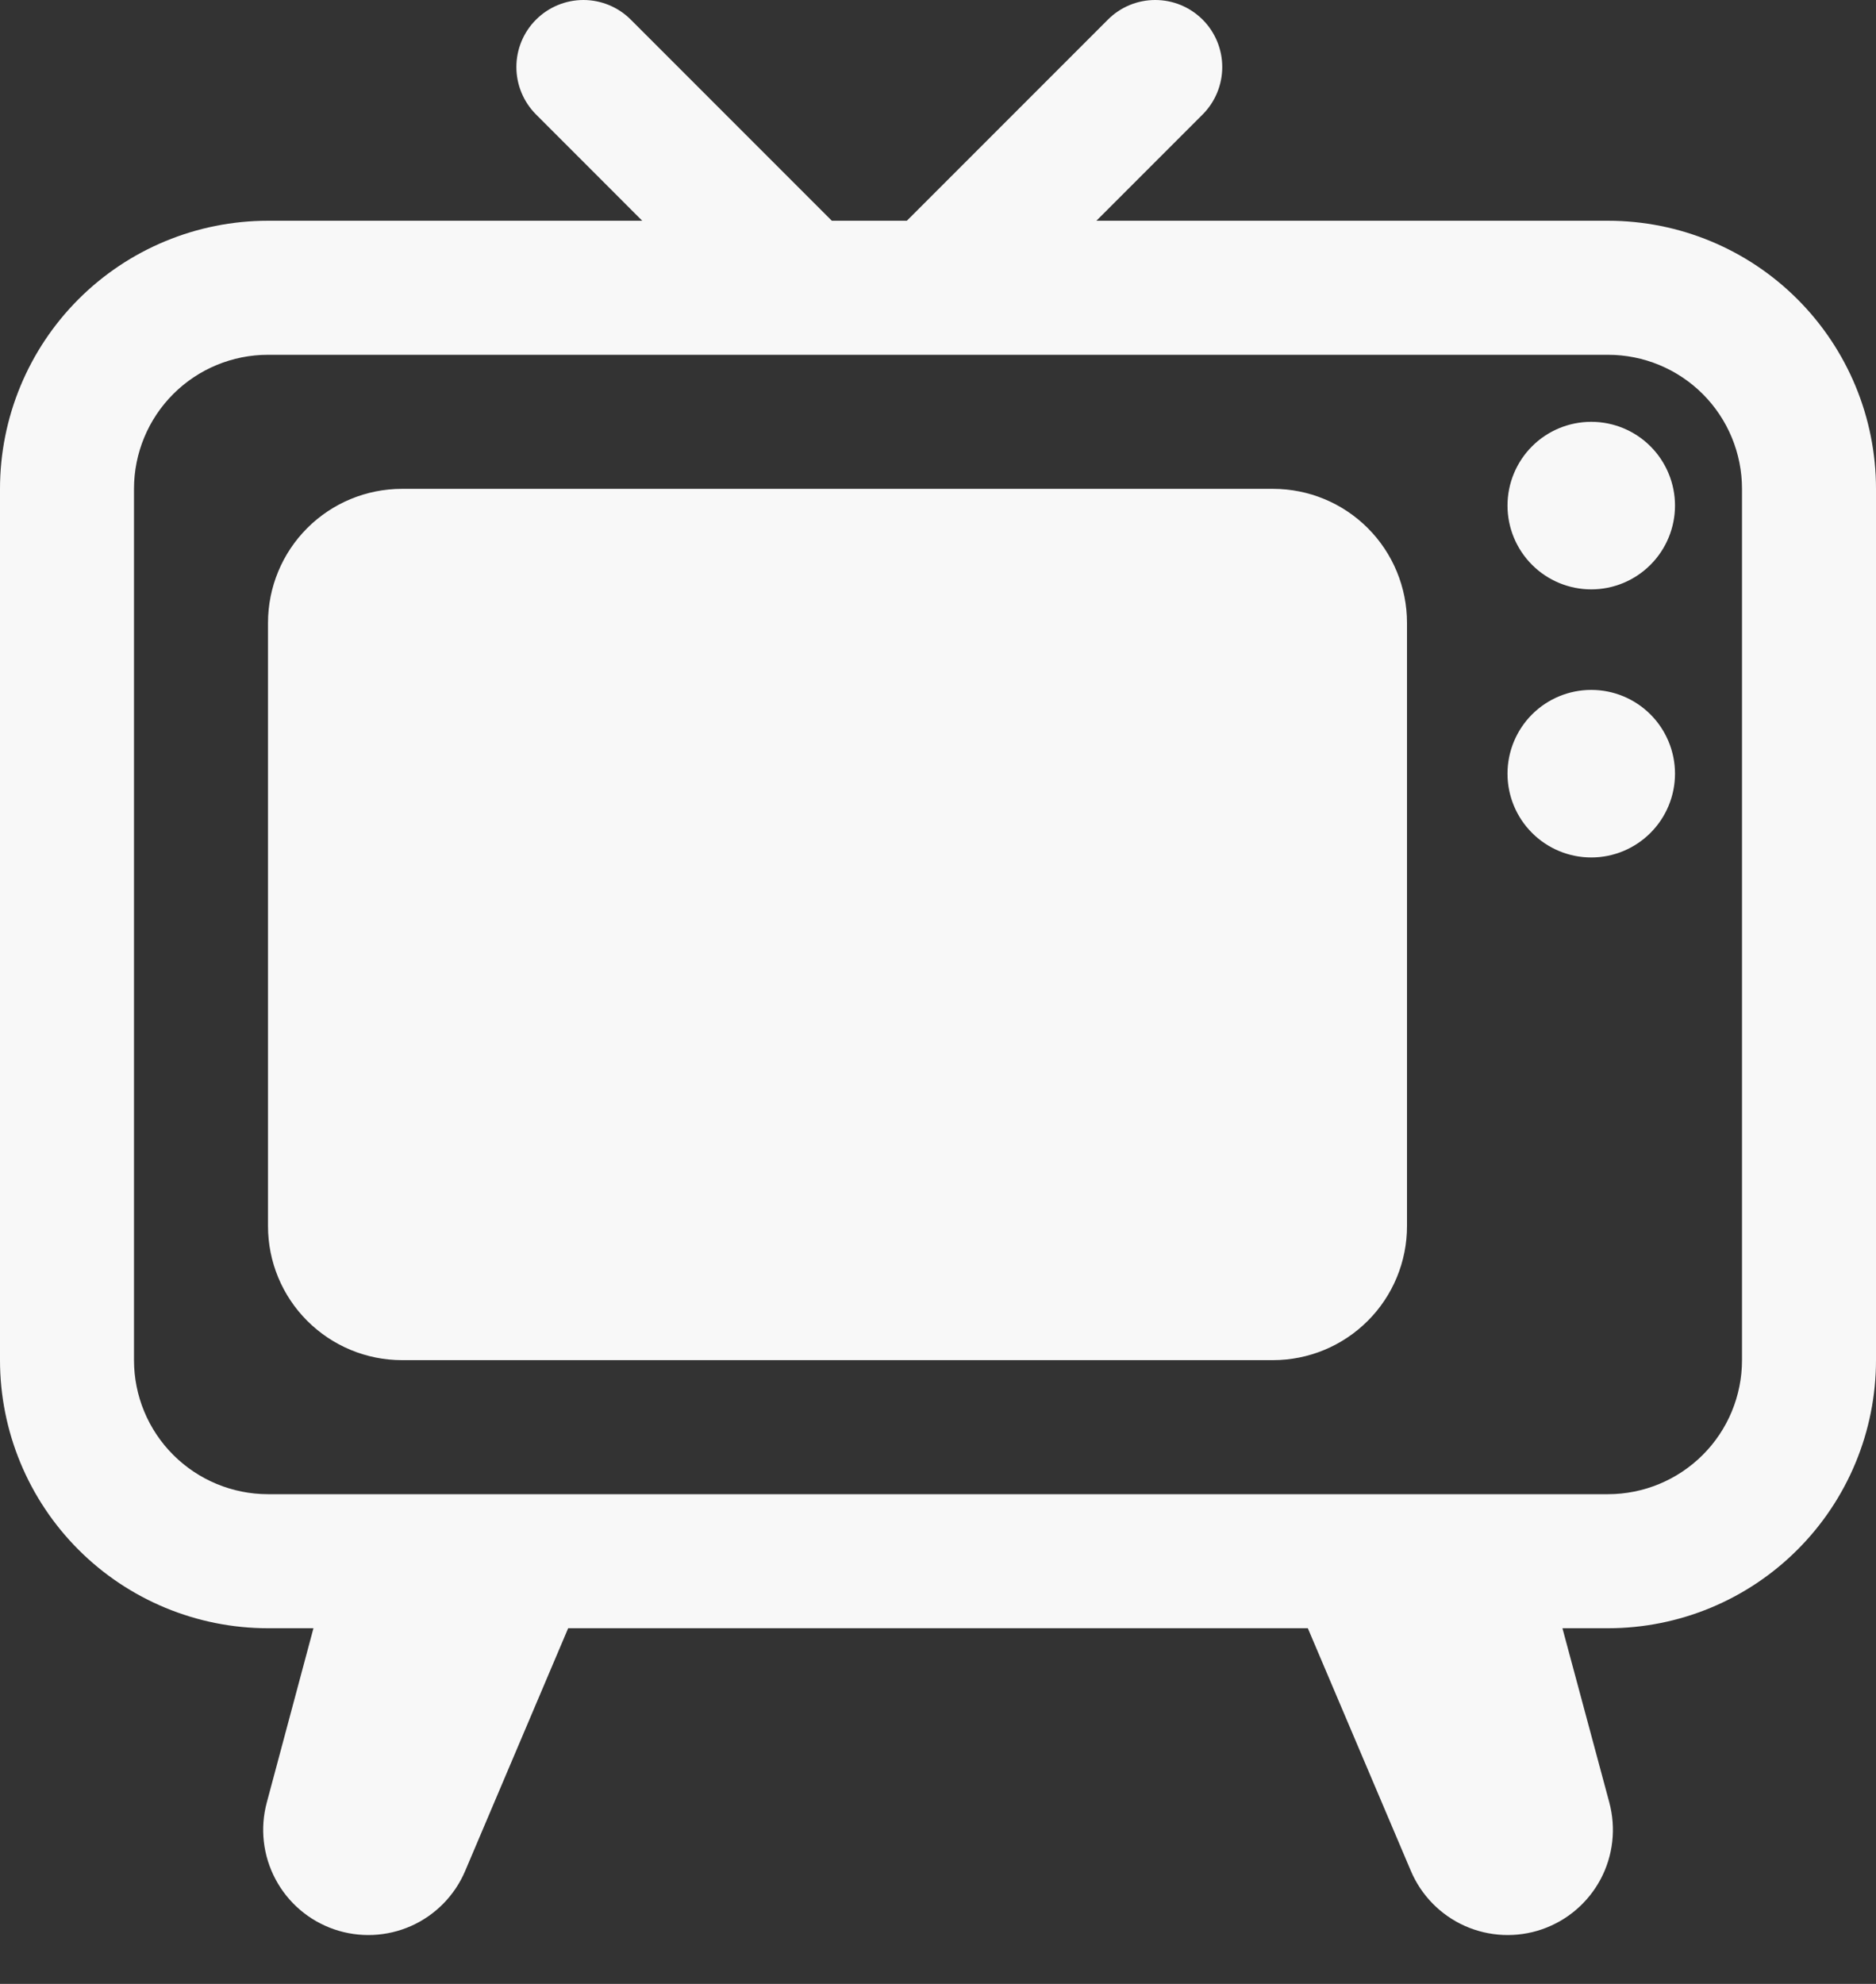 <svg width="35" height="37" viewBox="0 0 35 37" fill="none" xmlns="http://www.w3.org/2000/svg">
<rect x="0" y="0" width="35" height="37" fill="#333333" stroke="none"/>
<path d="M29.688 10.992C30.102 10.992 30.499 10.827 30.792 10.534C31.085 10.241 31.25 9.843 31.25 9.429C31.25 9.015 31.085 8.617 30.792 8.324C30.499 8.031 30.102 7.867 29.688 7.867C29.273 7.867 28.876 8.031 28.583 8.324C28.29 8.617 28.125 9.015 28.125 9.429C28.125 9.843 28.29 10.241 28.583 10.534C28.876 10.827 29.273 10.992 29.688 10.992ZM29.688 15.992C30.102 15.992 30.499 15.827 30.792 15.534C31.085 15.241 31.25 14.844 31.25 14.429C31.25 14.015 31.085 13.617 30.792 13.324C30.499 13.031 30.102 12.867 29.688 12.867C29.273 12.867 28.876 13.031 28.583 13.324C28.29 13.617 28.125 14.015 28.125 14.429C28.125 14.844 28.29 15.241 28.583 15.534C28.876 15.827 29.273 15.992 29.688 15.992ZM5 11.617C5 10.954 5.263 10.318 5.732 9.849C6.201 9.38 6.837 9.117 7.5 9.117H23.75C24.413 9.117 25.049 9.38 25.518 9.849C25.987 10.318 26.25 10.954 26.25 11.617V22.867C26.25 23.53 25.987 24.166 25.518 24.634C25.049 25.103 24.413 25.367 23.75 25.367H7.5C6.837 25.367 6.201 25.103 5.732 24.634C5.263 24.166 5 23.53 5 22.867V11.617Z" fill="#F8F8F8"/>
<path d="M22.438 0.367C22.321 0.25 22.183 0.158 22.032 0.095C21.88 0.032 21.717 0 21.553 0C21.389 0 21.226 0.032 21.074 0.095C20.923 0.158 20.785 0.25 20.669 0.367L16.919 4.117H15.519L11.769 0.367C11.534 0.132 11.216 0 10.885 0C10.553 -1.20038e-05 10.235 0.132 10.001 0.366C9.766 0.6 9.634 0.918 9.634 1.25C9.634 1.581 9.766 1.9 10 2.134L11.982 4.117H5C3.674 4.117 2.402 4.643 1.464 5.581C0.527 6.519 0 7.791 0 9.117V25.367C0 26.693 0.527 27.965 1.464 28.902C2.402 29.84 3.674 30.367 5 30.367H5.848L4.978 33.615C4.848 34.096 4.906 34.607 5.139 35.046C5.372 35.486 5.763 35.82 6.233 35.982C6.704 36.144 7.218 36.121 7.672 35.919C8.126 35.716 8.486 35.349 8.68 34.89L10.6 30.367H24.4L26.321 34.89C26.515 35.349 26.875 35.716 27.329 35.919C27.784 36.121 28.298 36.144 28.768 35.982C29.238 35.82 29.629 35.486 29.863 35.046C30.096 34.607 30.153 34.096 30.024 33.615L29.15 30.367H30C31.326 30.367 32.598 29.84 33.535 28.902C34.473 27.965 35 26.693 35 25.367V9.117C35 7.791 34.473 6.519 33.535 5.581C32.598 4.643 31.326 4.117 30 4.117H20.455L22.438 2.134C22.672 1.9 22.803 1.582 22.803 1.25C22.803 0.919 22.672 0.601 22.438 0.367ZM5 6.617H30C30.663 6.617 31.299 6.88 31.768 7.349C32.237 7.818 32.5 8.454 32.5 9.117V25.367C32.5 26.03 32.237 26.666 31.768 27.134C31.299 27.603 30.663 27.867 30 27.867H5C4.337 27.867 3.701 27.603 3.232 27.134C2.763 26.666 2.5 26.03 2.5 25.367V9.117C2.5 8.454 2.763 7.818 3.232 7.349C3.701 6.88 4.337 6.617 5 6.617Z" fill="#F8F8F8"/>
</svg>

